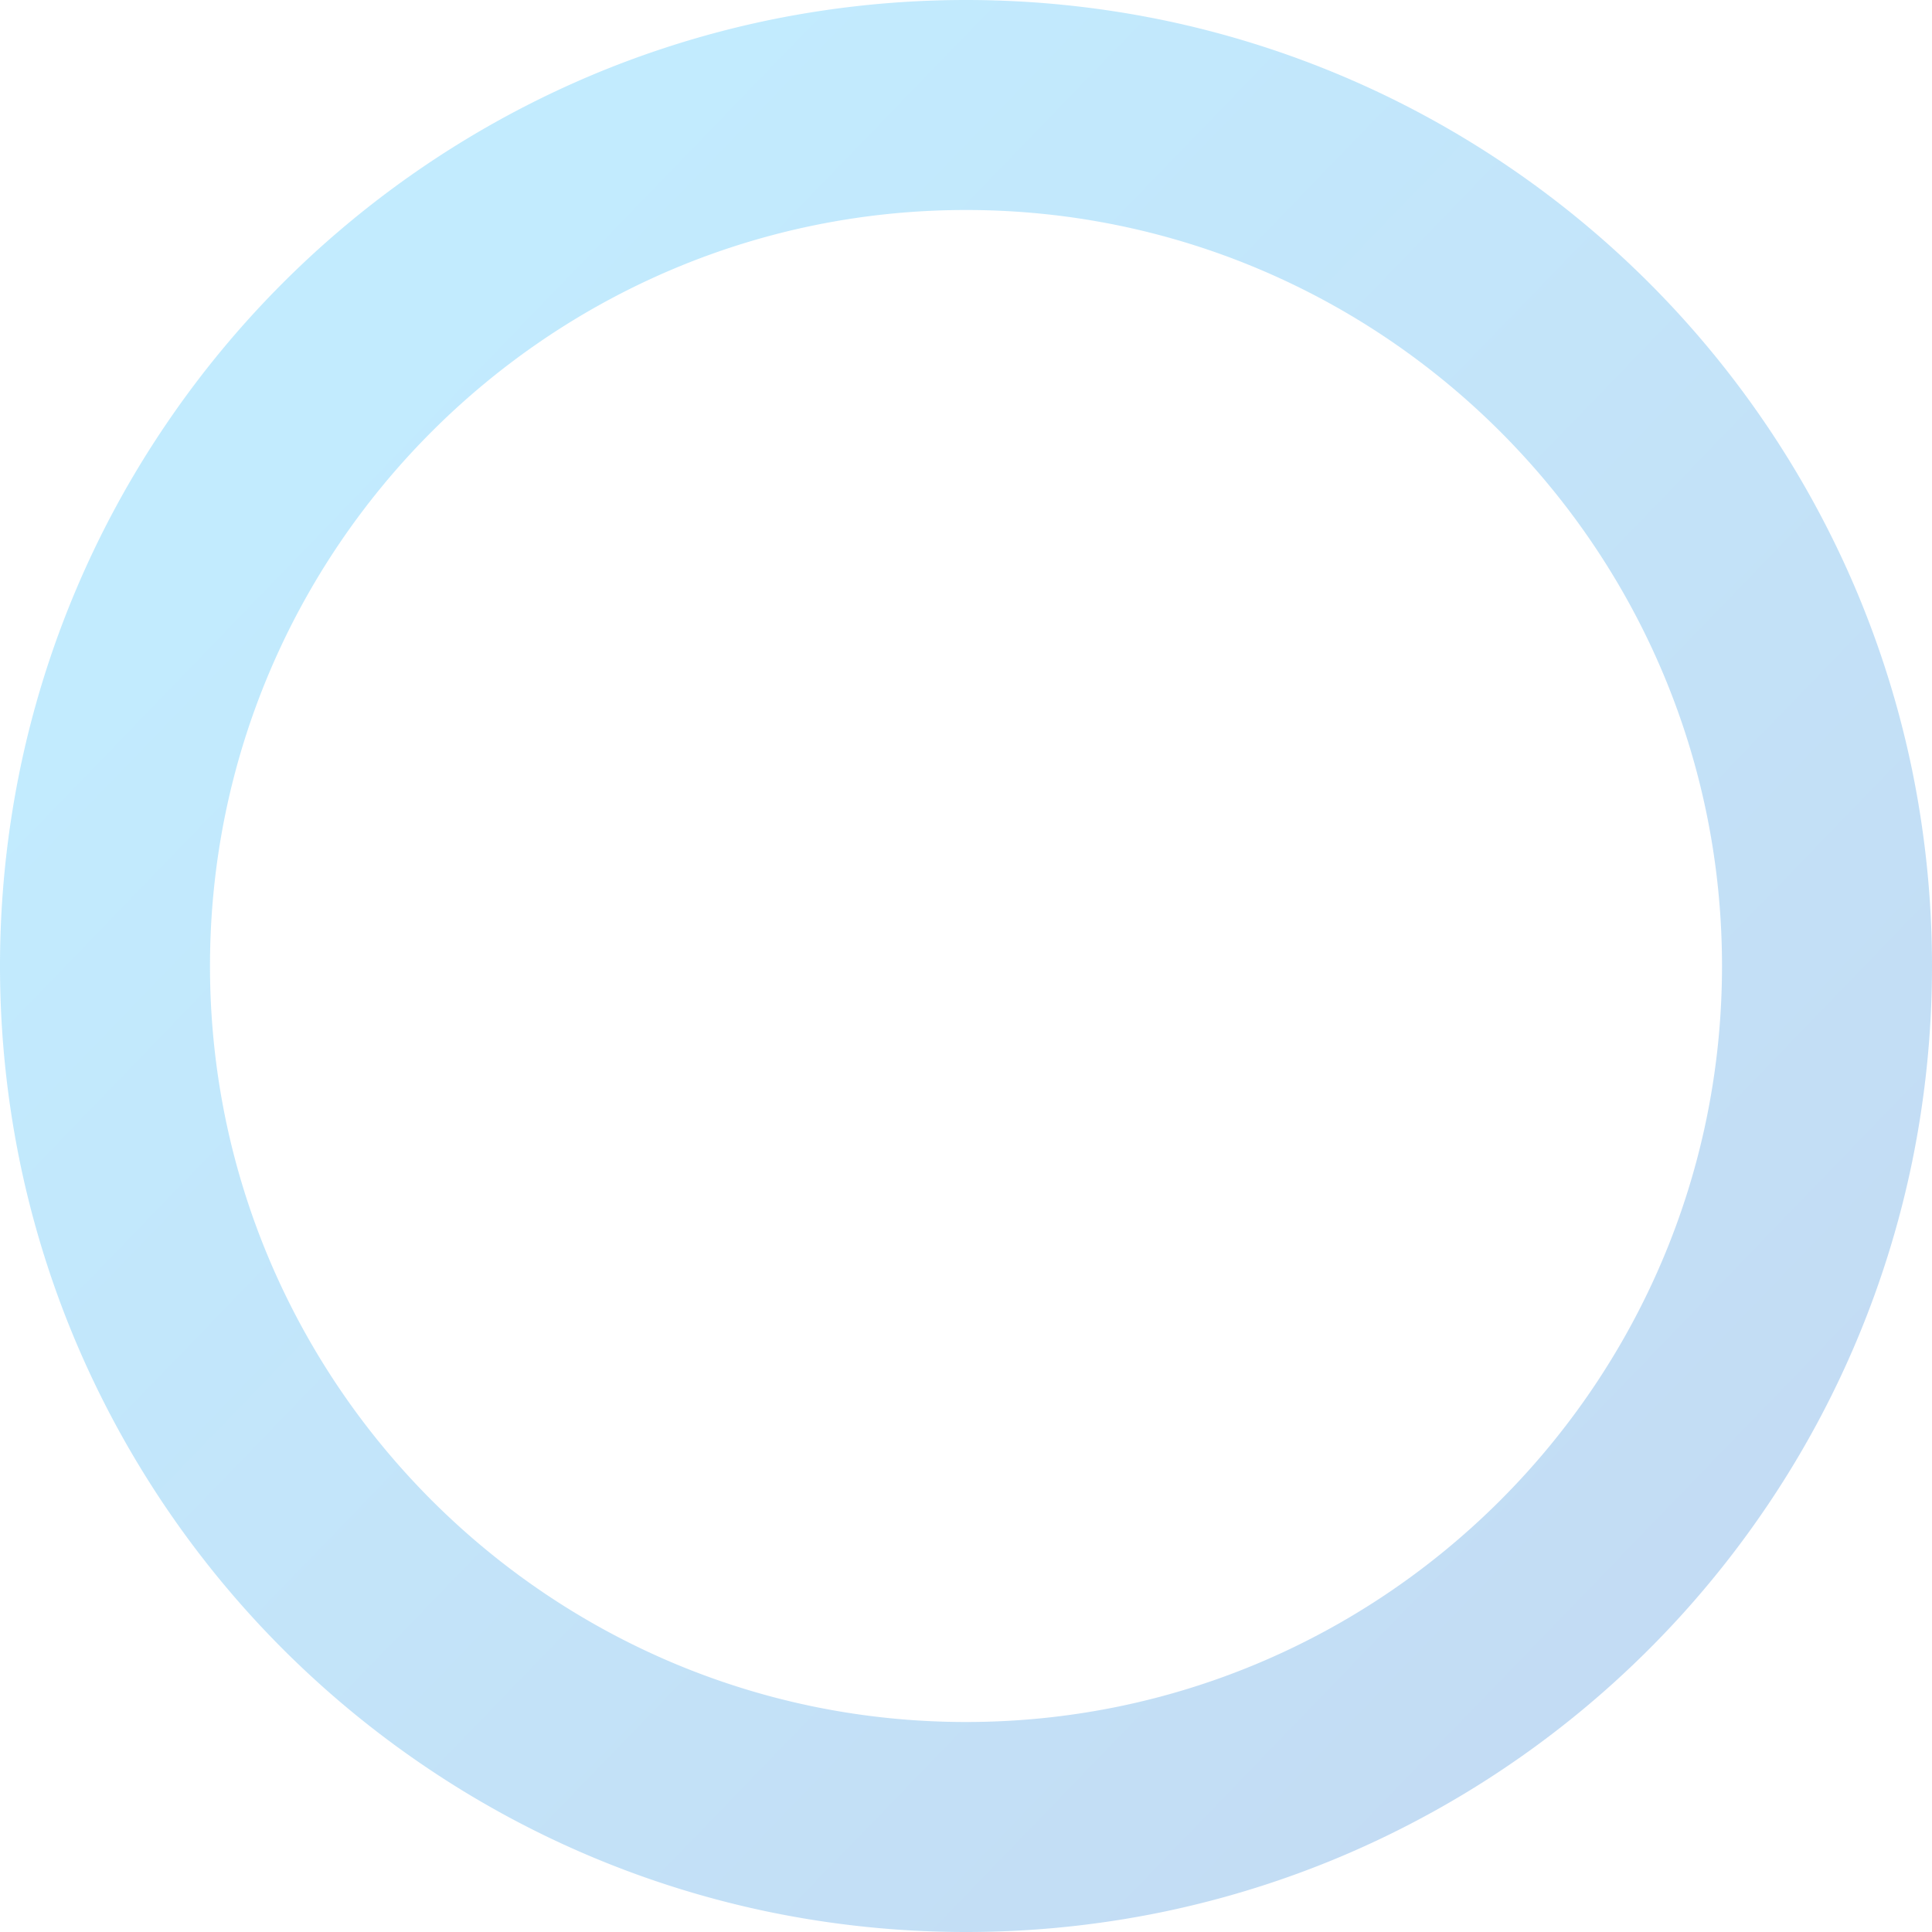 <svg xmlns="http://www.w3.org/2000/svg" width="1450.433" height="1450.434"><defs><linearGradient id="a" x1=".189" x2=".949" y1=".21" y2=".945" gradientUnits="objectBoundingBox"><stop offset="0" stop-color="#00abfa"/><stop offset="1" stop-color="#0762c8"/><stop offset="1" stop-color="#e4002b"/></linearGradient></defs><path fill="url(#a)" d="M725.217 1450.433A730.6 730.6 0 0 1 579.06 1435.7a721.2 721.2 0 0 1-259.319-109.122A727.33 727.33 0 0 1 56.991 1007.5a721.6 721.6 0 0 1-42.257-136.13 732.3 732.3 0 0 1 0-292.313 721.3 721.3 0 0 1 109.122-259.316A727.33 727.33 0 0 1 442.93 56.991a721.6 721.6 0 0 1 136.13-42.257 732.3 732.3 0 0 1 292.313 0 721.3 721.3 0 0 1 259.319 109.122 727.34 727.34 0 0 1 262.75 319.074 721.6 721.6 0 0 1 42.258 136.13 732.3 732.3 0 0 1 0 292.313 721.2 721.2 0 0 1-109.122 259.319 727.33 727.33 0 0 1-319.074 262.75 721.6 721.6 0 0 1-136.13 42.257 730.6 730.6 0 0 1-146.157 14.734m0-1292.778c-312.954 0-567.561 254.607-567.561 567.561s254.607 567.561 567.561 567.561 567.561-254.607 567.561-567.561-254.607-567.561-567.561-567.561" opacity=".24"/></svg>